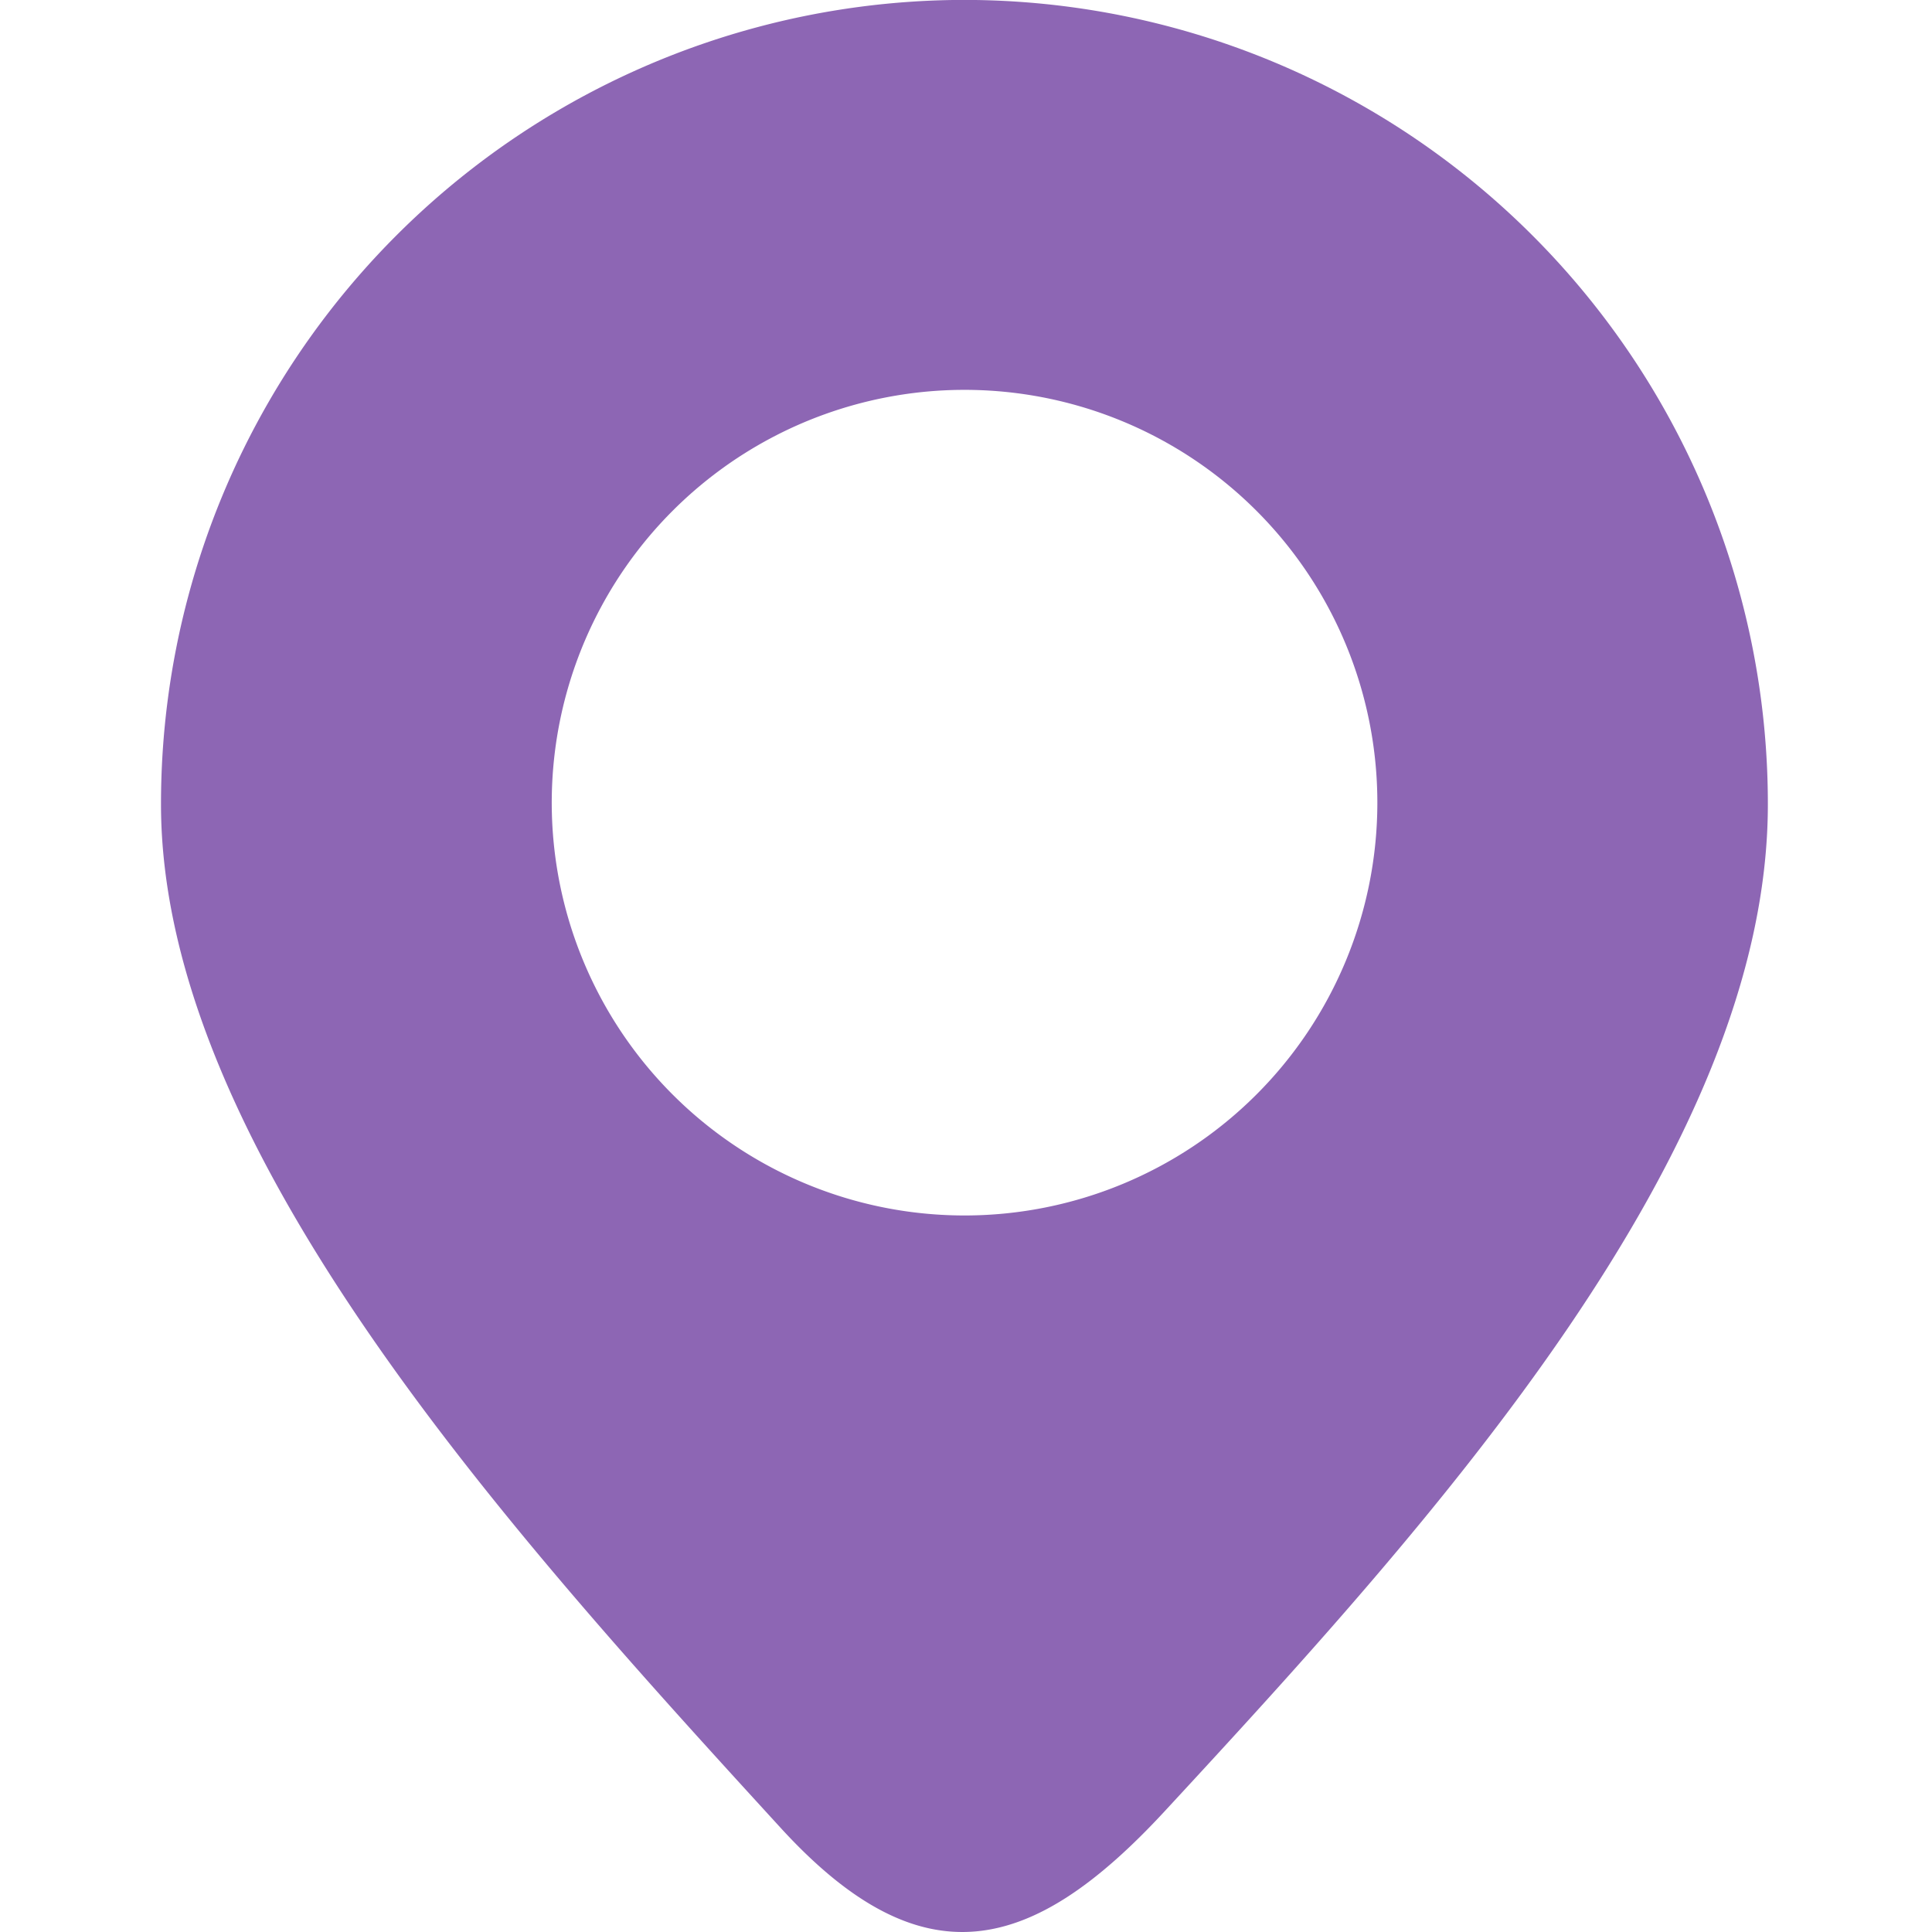 <svg xmlns="http://www.w3.org/2000/svg" xmlns:xlink="http://www.w3.org/1999/xlink" width="24" height="24" viewBox="0 0 24 24">
  <defs>
    <clipPath id="clip-path">
      <rect id="사각형_1709" data-name="사각형 1709" width="24" height="24" transform="translate(197 990)" fill="#aaa"/>
    </clipPath>
    <clipPath id="clip-path-2">
      <rect id="사각형_2086" data-name="사각형 2086" width="19.963" height="24.001" transform="translate(0 0)" fill="none"/>
    </clipPath>
  </defs>
  <g id="pin" transform="translate(-197 -990)" clip-path="url(#clip-path)">
    <g id="그룹_2877" data-name="그룹 2877" transform="translate(199 990)">
      <g id="그룹_2876" data-name="그룹 2876" transform="translate(0 -0.001)" clip-path="url(#clip-path-2)">
        <path id="패스_9800" data-name="패스 9800" d="M9.981,0A9.986,9.986,0,0,0,0,9.992c0,4.263,4.325,9.03,7.7,12.718,1.758,1.92,3.121,1.571,4.767-.208,3.348-3.619,7.494-8.192,7.494-12.51A9.987,9.987,0,0,0,9.981,0ZM15.11,9.976A5.128,5.128,0,1,0,9.981,15.1,5.129,5.129,0,0,0,15.11,9.976" transform="translate(0 0)" fill="#8d66b4" fill-rule="evenodd"/>
      </g>
    </g>
  </g>
</svg>
